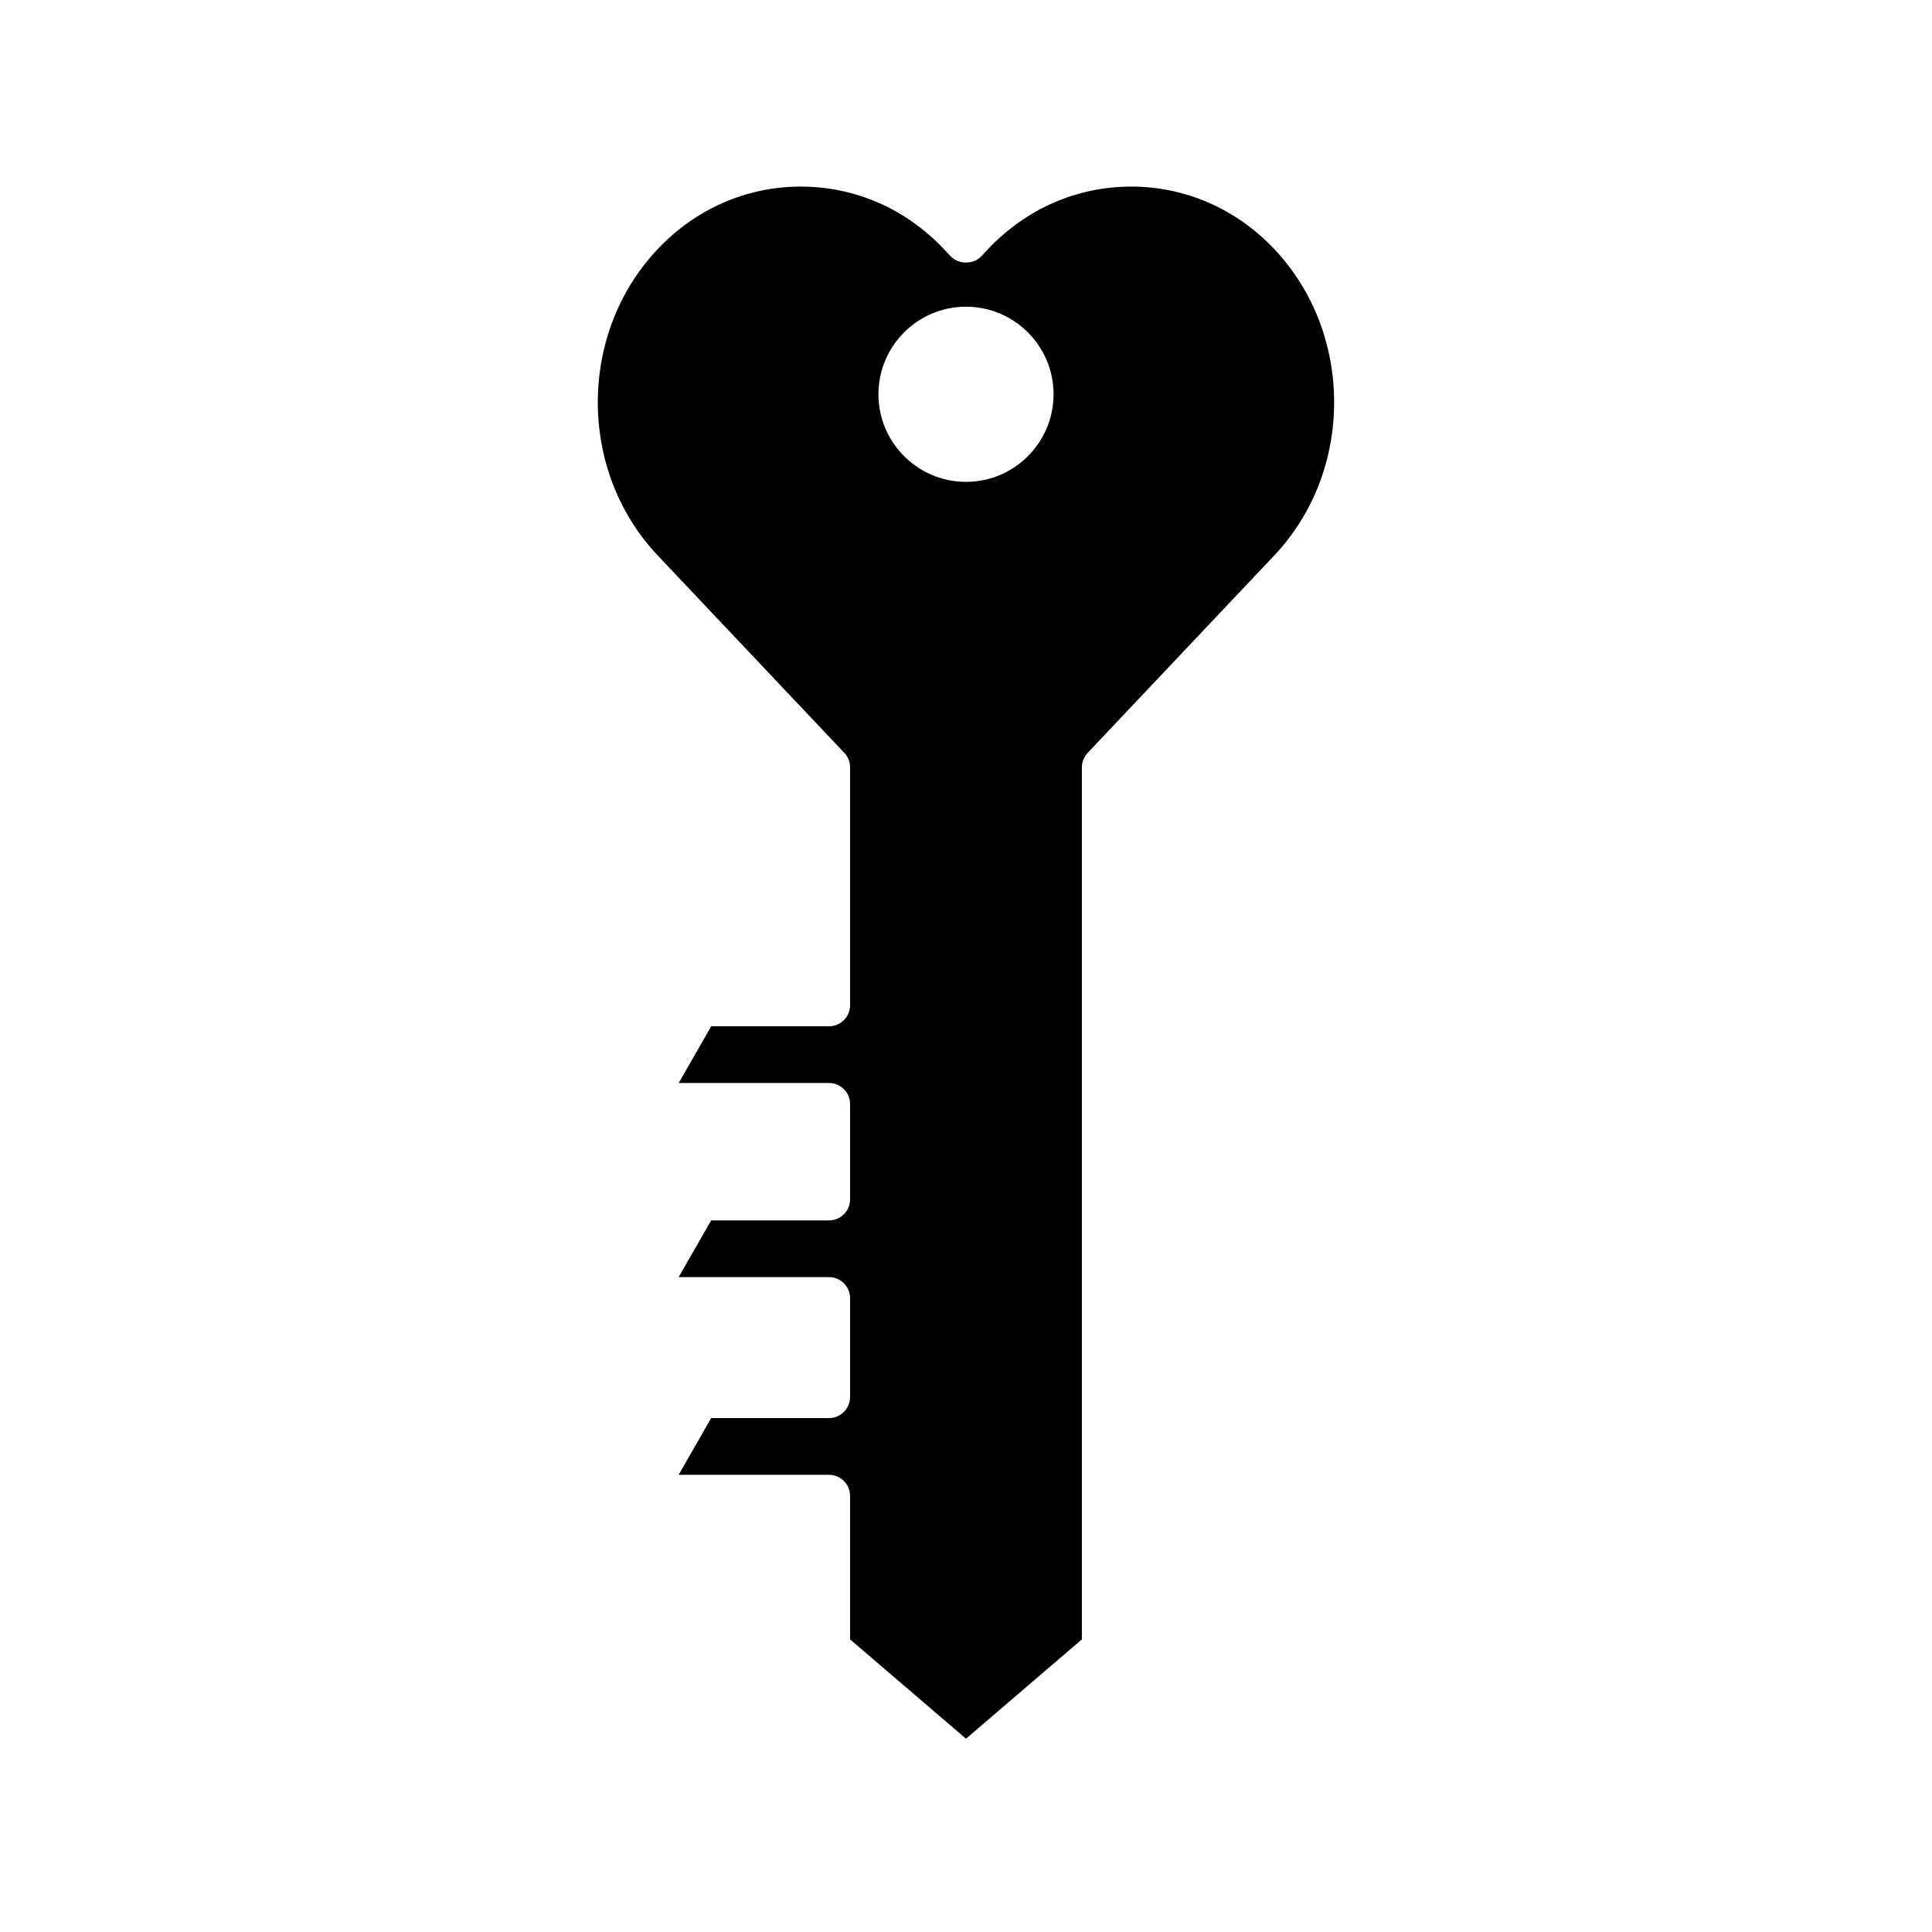 <?xml version="1.0" encoding="UTF-8"?>
<!-- Uploaded to: SVG Repo, www.svgrepo.com, Generator: SVG Repo Mixer Tools -->
<svg fill="#000000" width="800px" height="800px" version="1.1" viewBox="144 144 512 512" xmlns="http://www.w3.org/2000/svg">
 <path d="m400 604.77 30.711-26.316v-231.09c0-1.434 0.547-2.805 1.531-3.844l49.461-52.328c21.145-22.383 21.145-58.793 0-81.176-10.102-10.688-23.57-16.57-37.93-16.57-14.355 0-27.824 5.883-37.93 16.57l-1.781 1.887c-2.109 2.242-6.023 2.242-8.133 0l-1.781-1.887c-10.102-10.688-23.57-16.57-37.93-16.57-14.355 0-27.824 5.883-37.93 16.57-21.152 22.379-21.152 58.793 0 81.176l49.465 52.328c0.984 1.039 1.531 2.41 1.531 3.844v63.016c0 3.094-2.504 5.598-5.598 5.598h-31.211l-8.617 15.027h39.824c3.094 0 5.598 2.504 5.598 5.598v25.219c0 3.094-2.504 5.598-5.598 5.598h-31.211l-8.617 15.027h39.824c3.094 0 5.598 2.504 5.598 5.598v26.164c0 3.094-2.504 5.598-5.598 5.598h-31.211l-8.617 15.027h39.824c3.094 0 5.598 2.504 5.598 5.598v38.02zm0-379.49c12.797 0 23.207 10.41 23.207 23.207s-10.41 23.211-23.207 23.211-23.207-10.414-23.207-23.211 10.41-23.207 23.207-23.207z"/>
</svg>